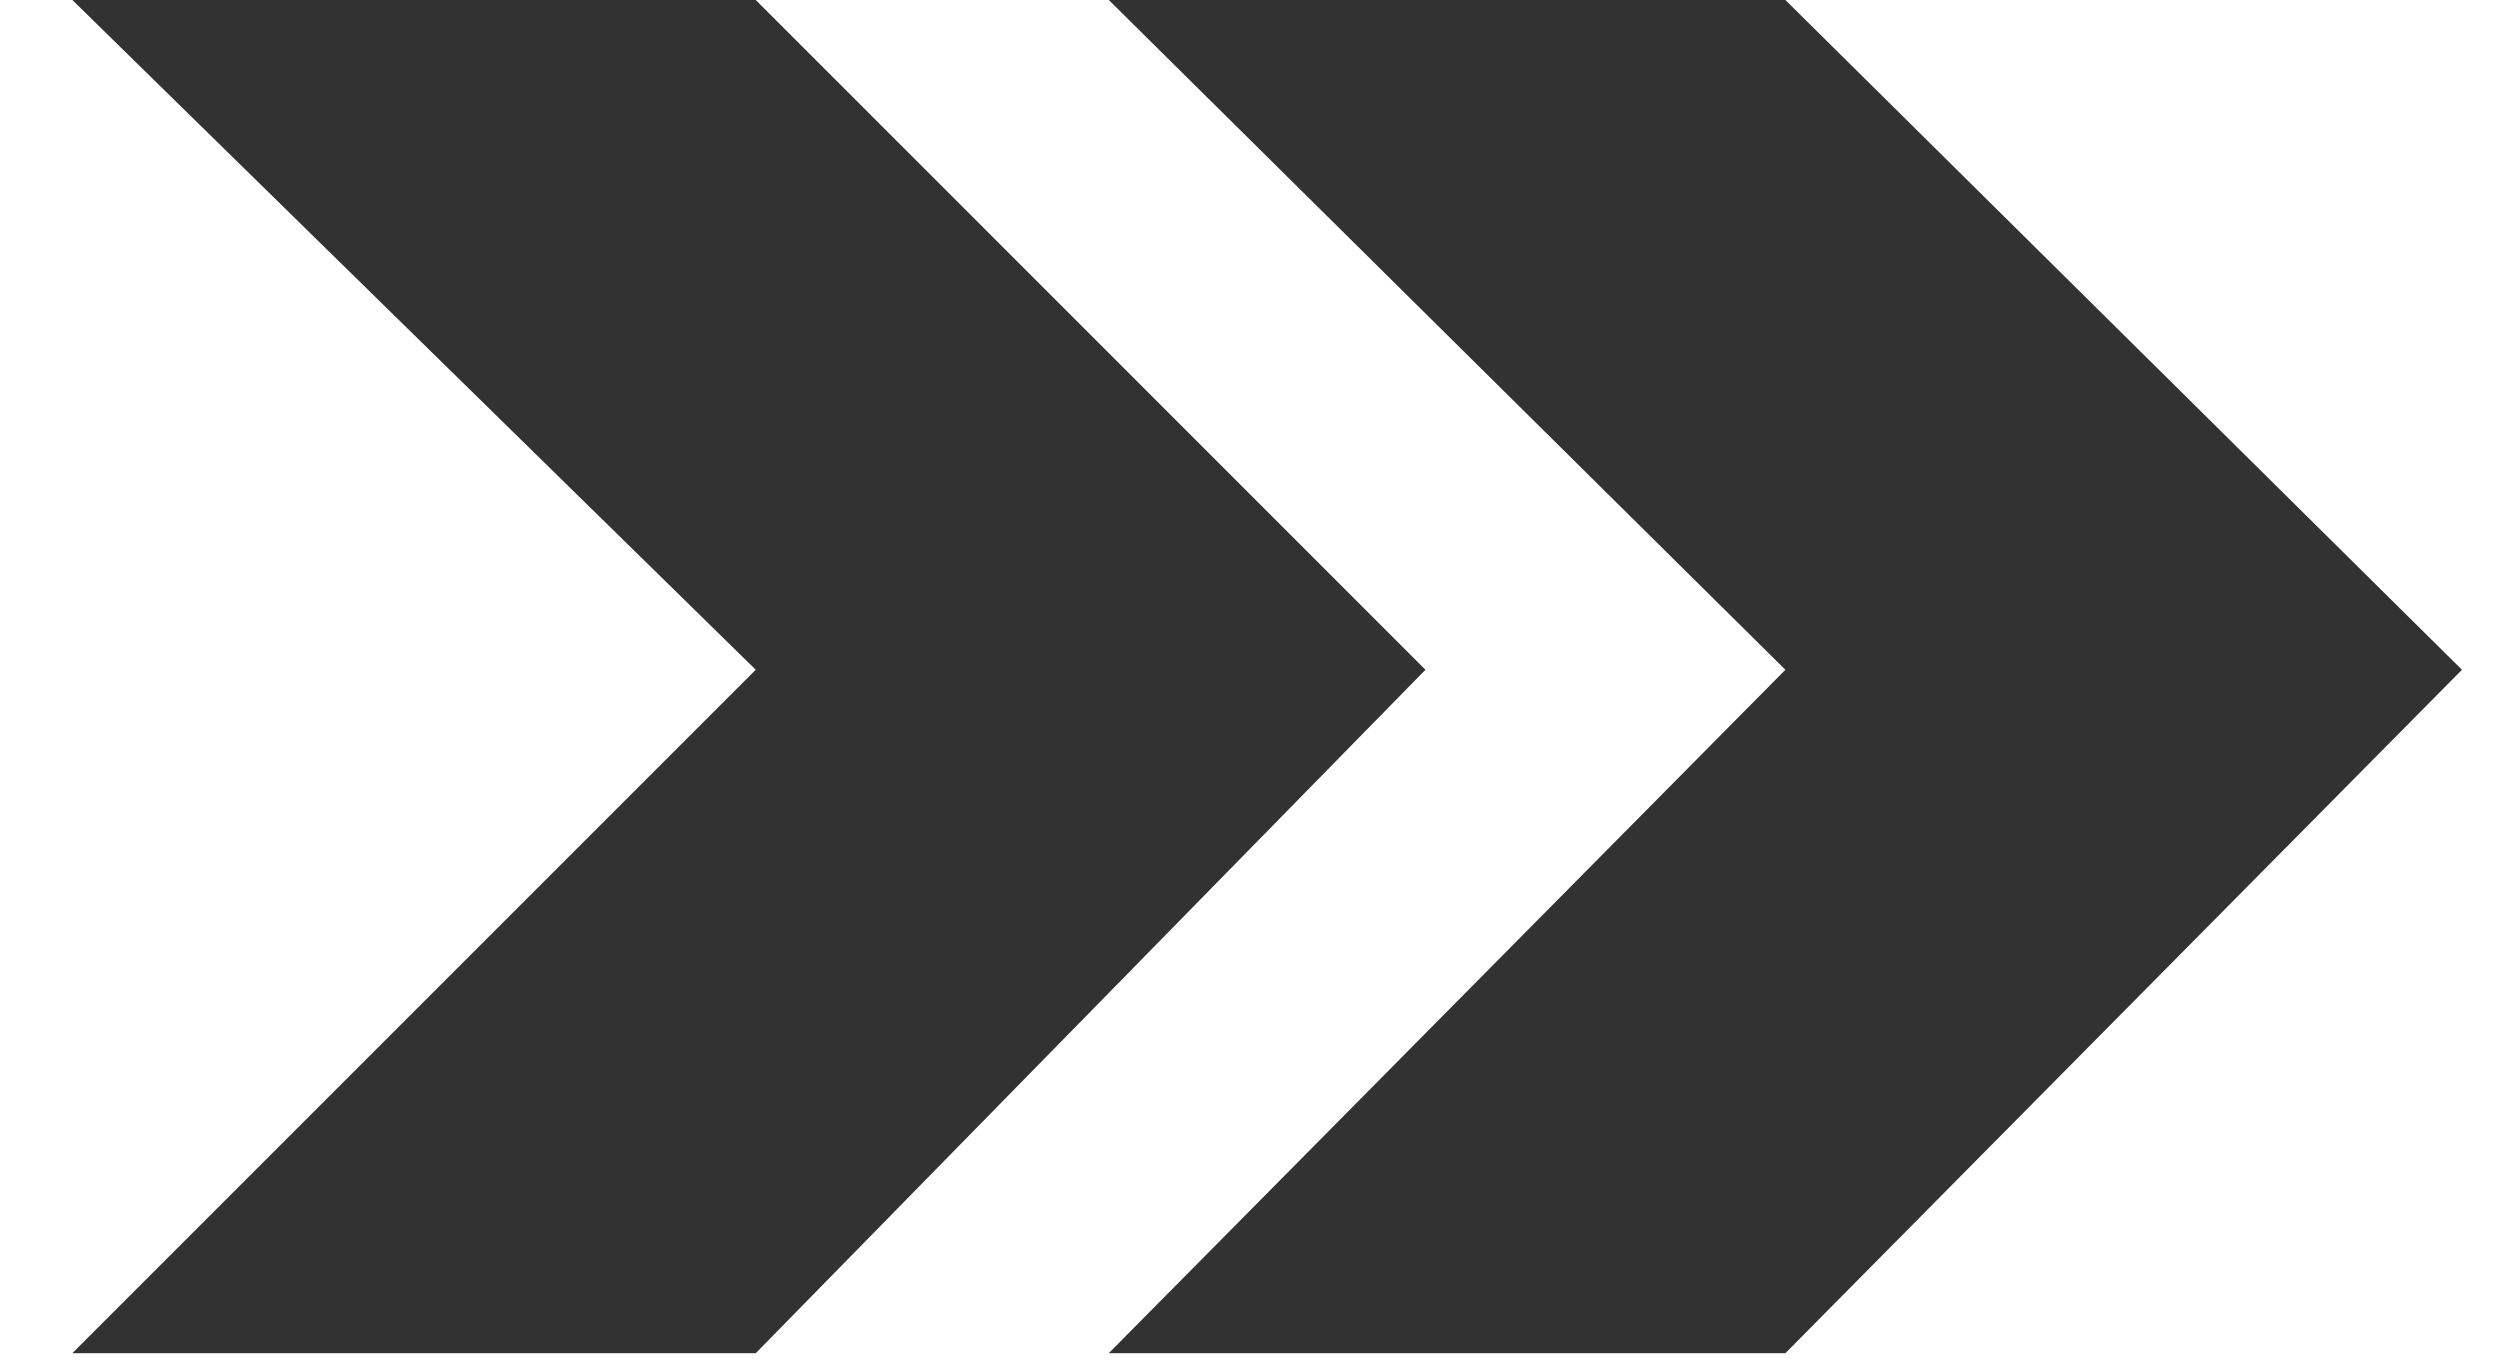 <?xml version="1.0" encoding="UTF-8"?> <svg xmlns="http://www.w3.org/2000/svg" width="33" height="18" viewBox="0 0 33 18" fill="none"><path d="M23.567 0H14.636L23.567 8.841L14.636 17.862H23.567L32.498 8.841L23.567 0Z" fill="#323232"></path><path d="M18.816 8.841L9.976 0H0.955L9.976 8.841L0.955 17.862H9.976L18.816 8.841Z" fill="#323232"></path></svg> 